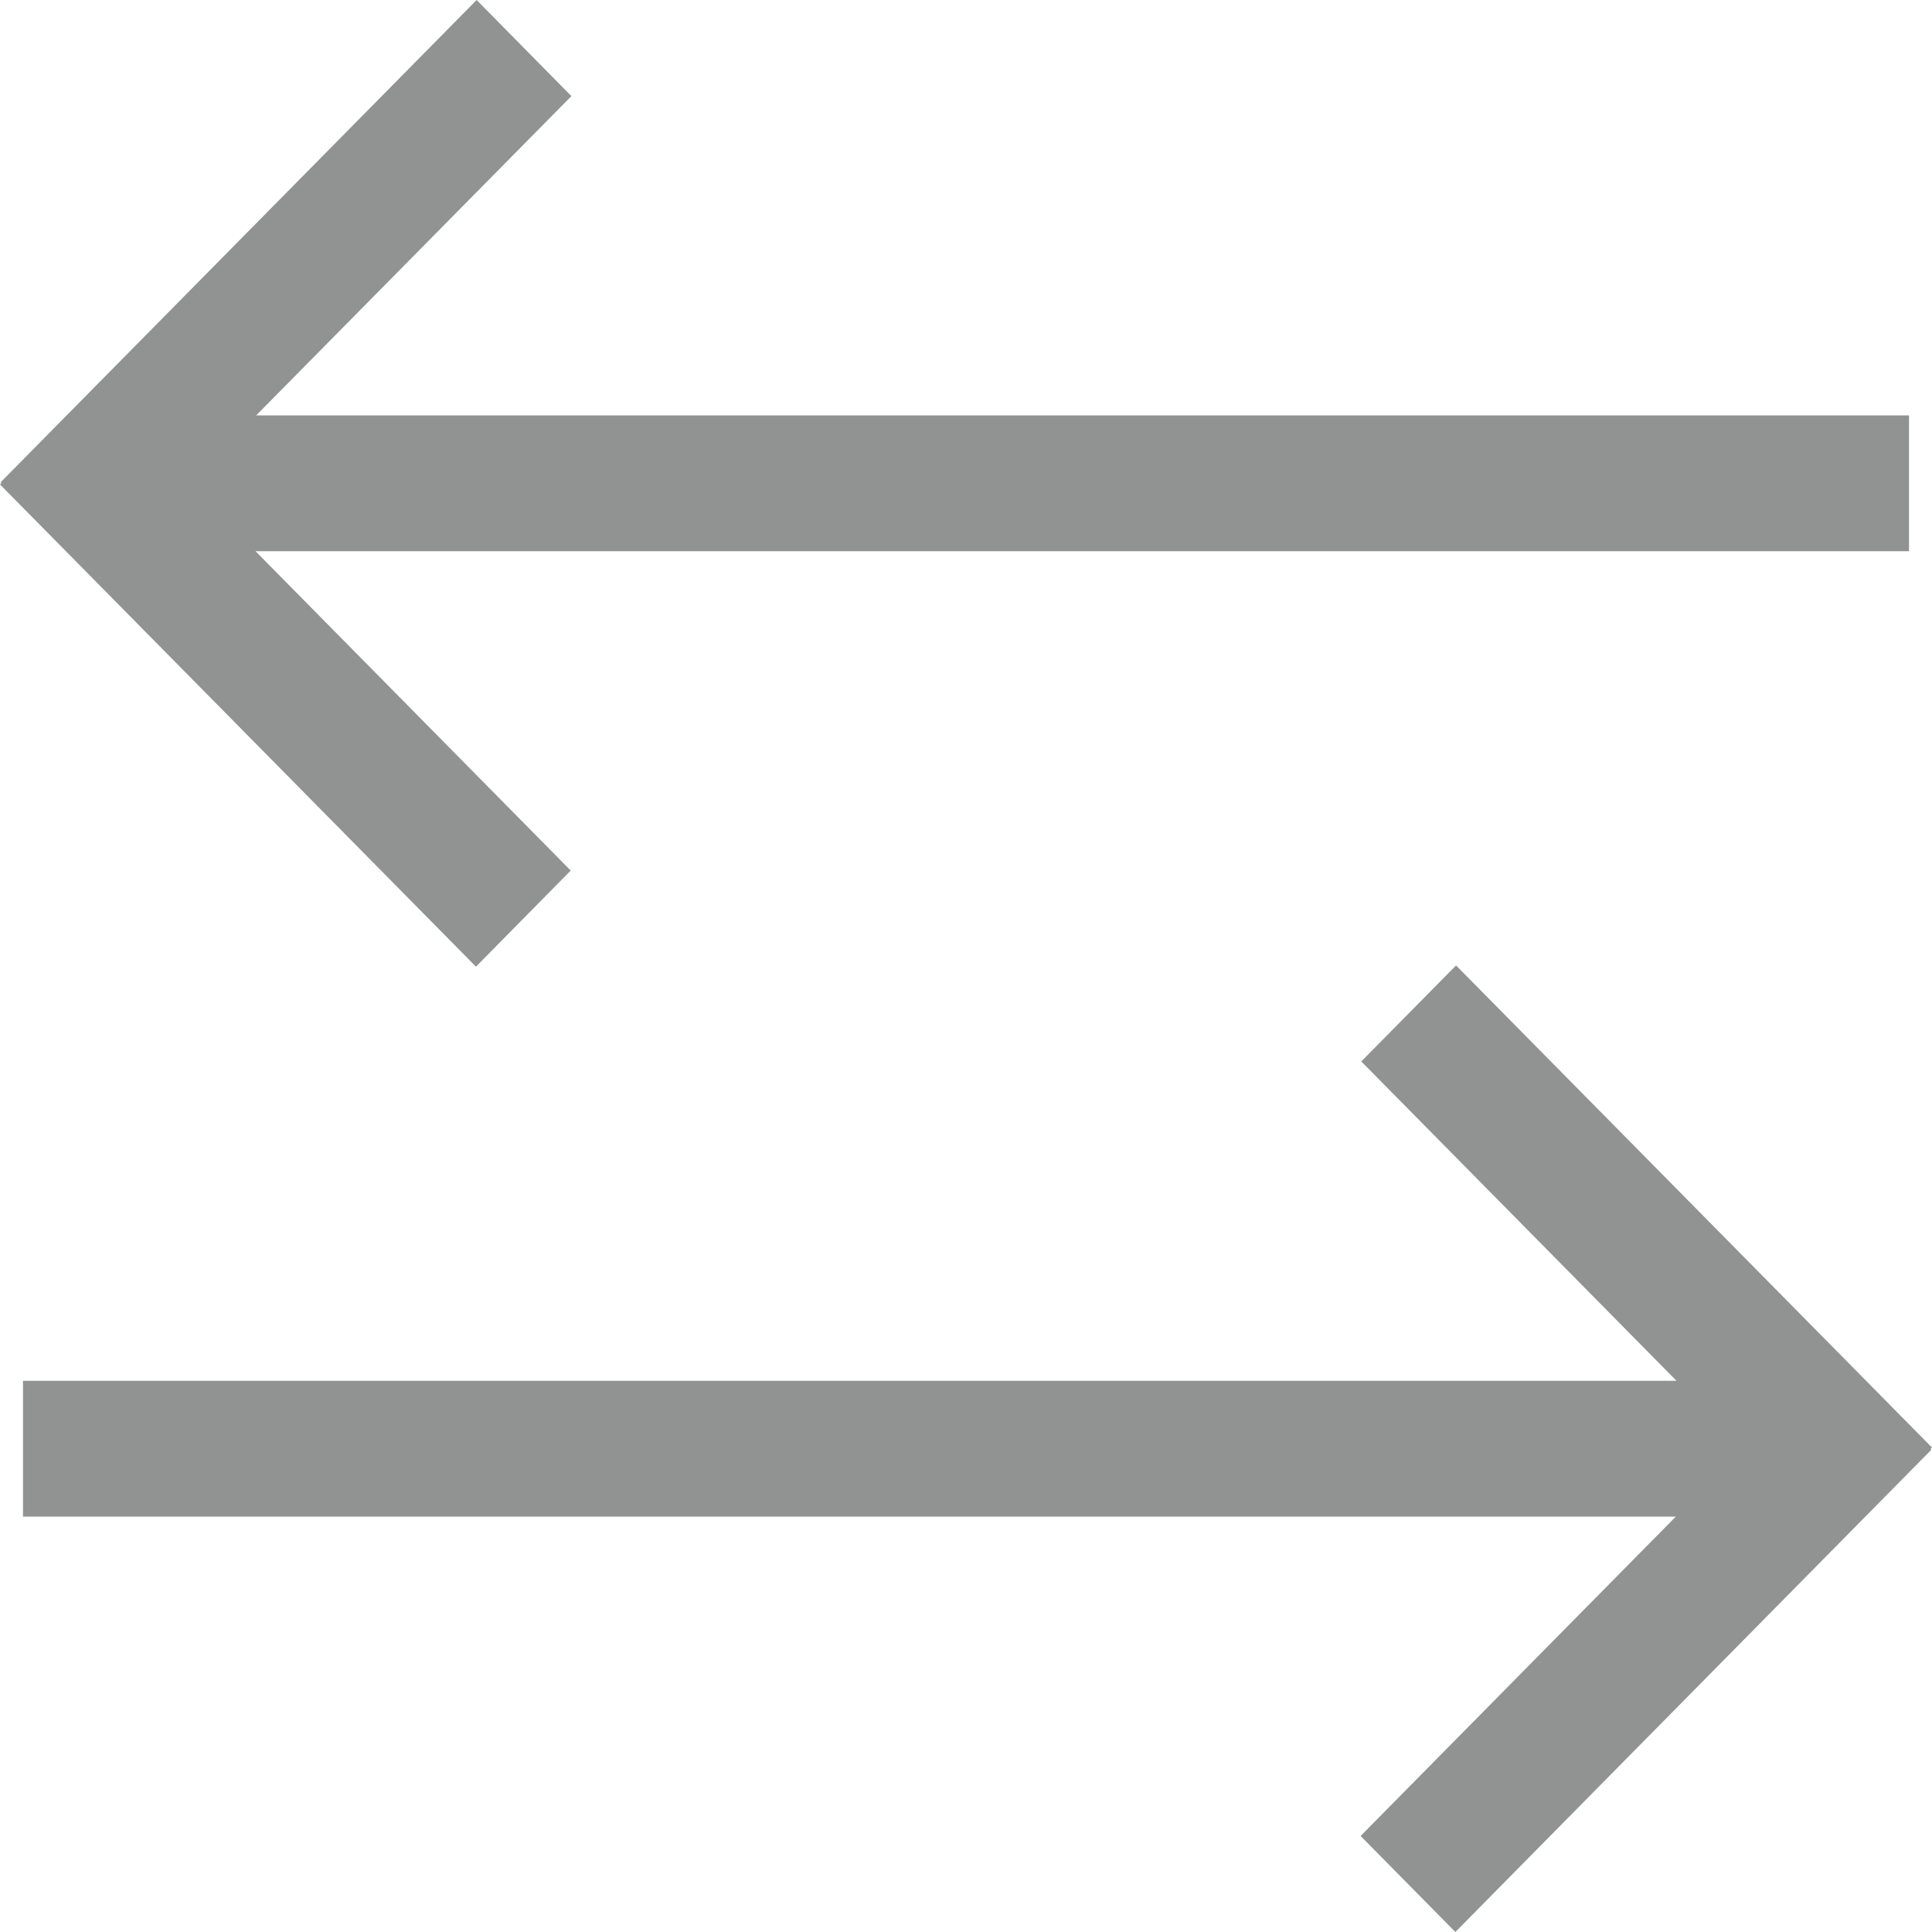 <svg xmlns="http://www.w3.org/2000/svg" width="20" height="20" viewBox="0 0 20 20"><g><g><path fill="#919292" d="M0 5.015l.015-.016-.008-.007L4.934 0l.981.995L2.652 4.3h17.11v1.406H2.645l3.263 3.306-.981.995zM19.985 15l.008.008L15.066 20l-.981-.994 3.263-3.306H.238v-1.406h17.117l-3.263-3.306.981-.994L20 14.985z"/></g></g></svg>